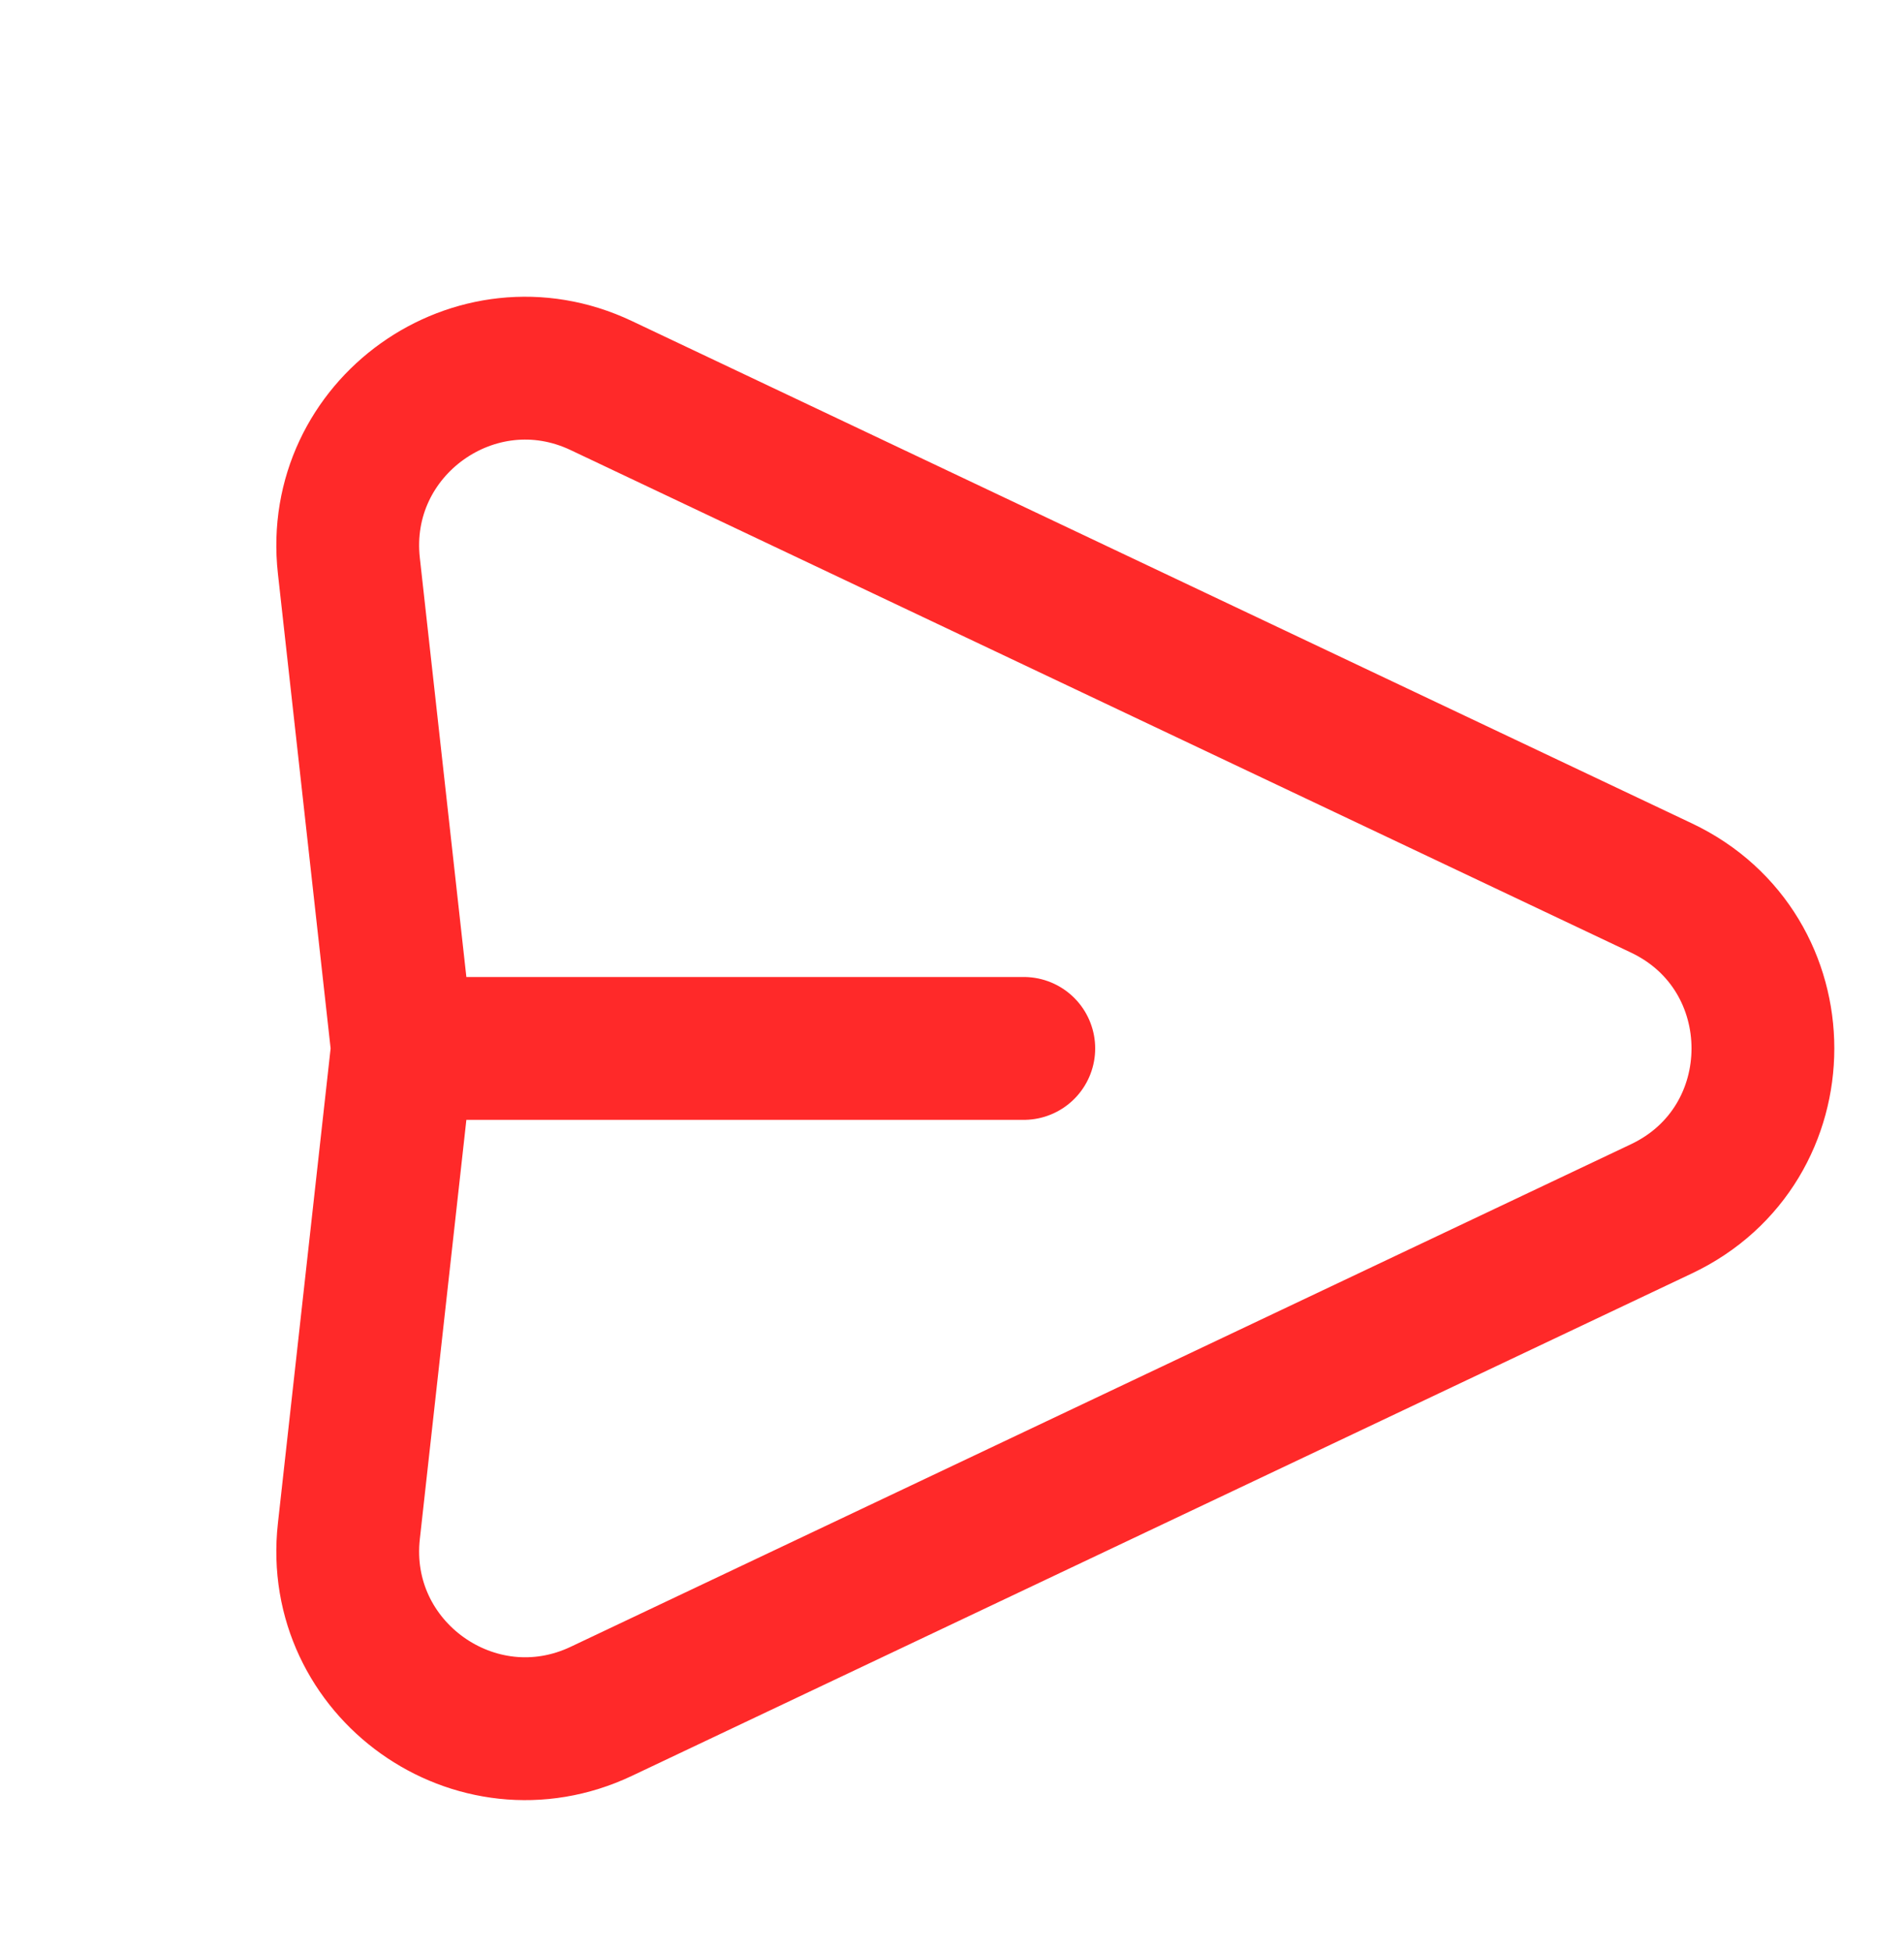 <svg width="40" height="41" viewBox="0 0 40 41" fill="none" xmlns="http://www.w3.org/2000/svg">
<path d="M8.455 22.017L7.329 11.879C7.007 8.977 9.994 6.846 12.632 8.097L34.903 18.647C37.747 19.994 37.747 24.04 34.903 25.386L12.632 35.938C9.994 37.187 7.007 35.058 7.329 32.156L8.455 22.017ZM8.455 22.017H21.508" stroke="#FF2929" stroke-width="3" stroke-linecap="round" stroke-linejoin="round"/>
</svg>
